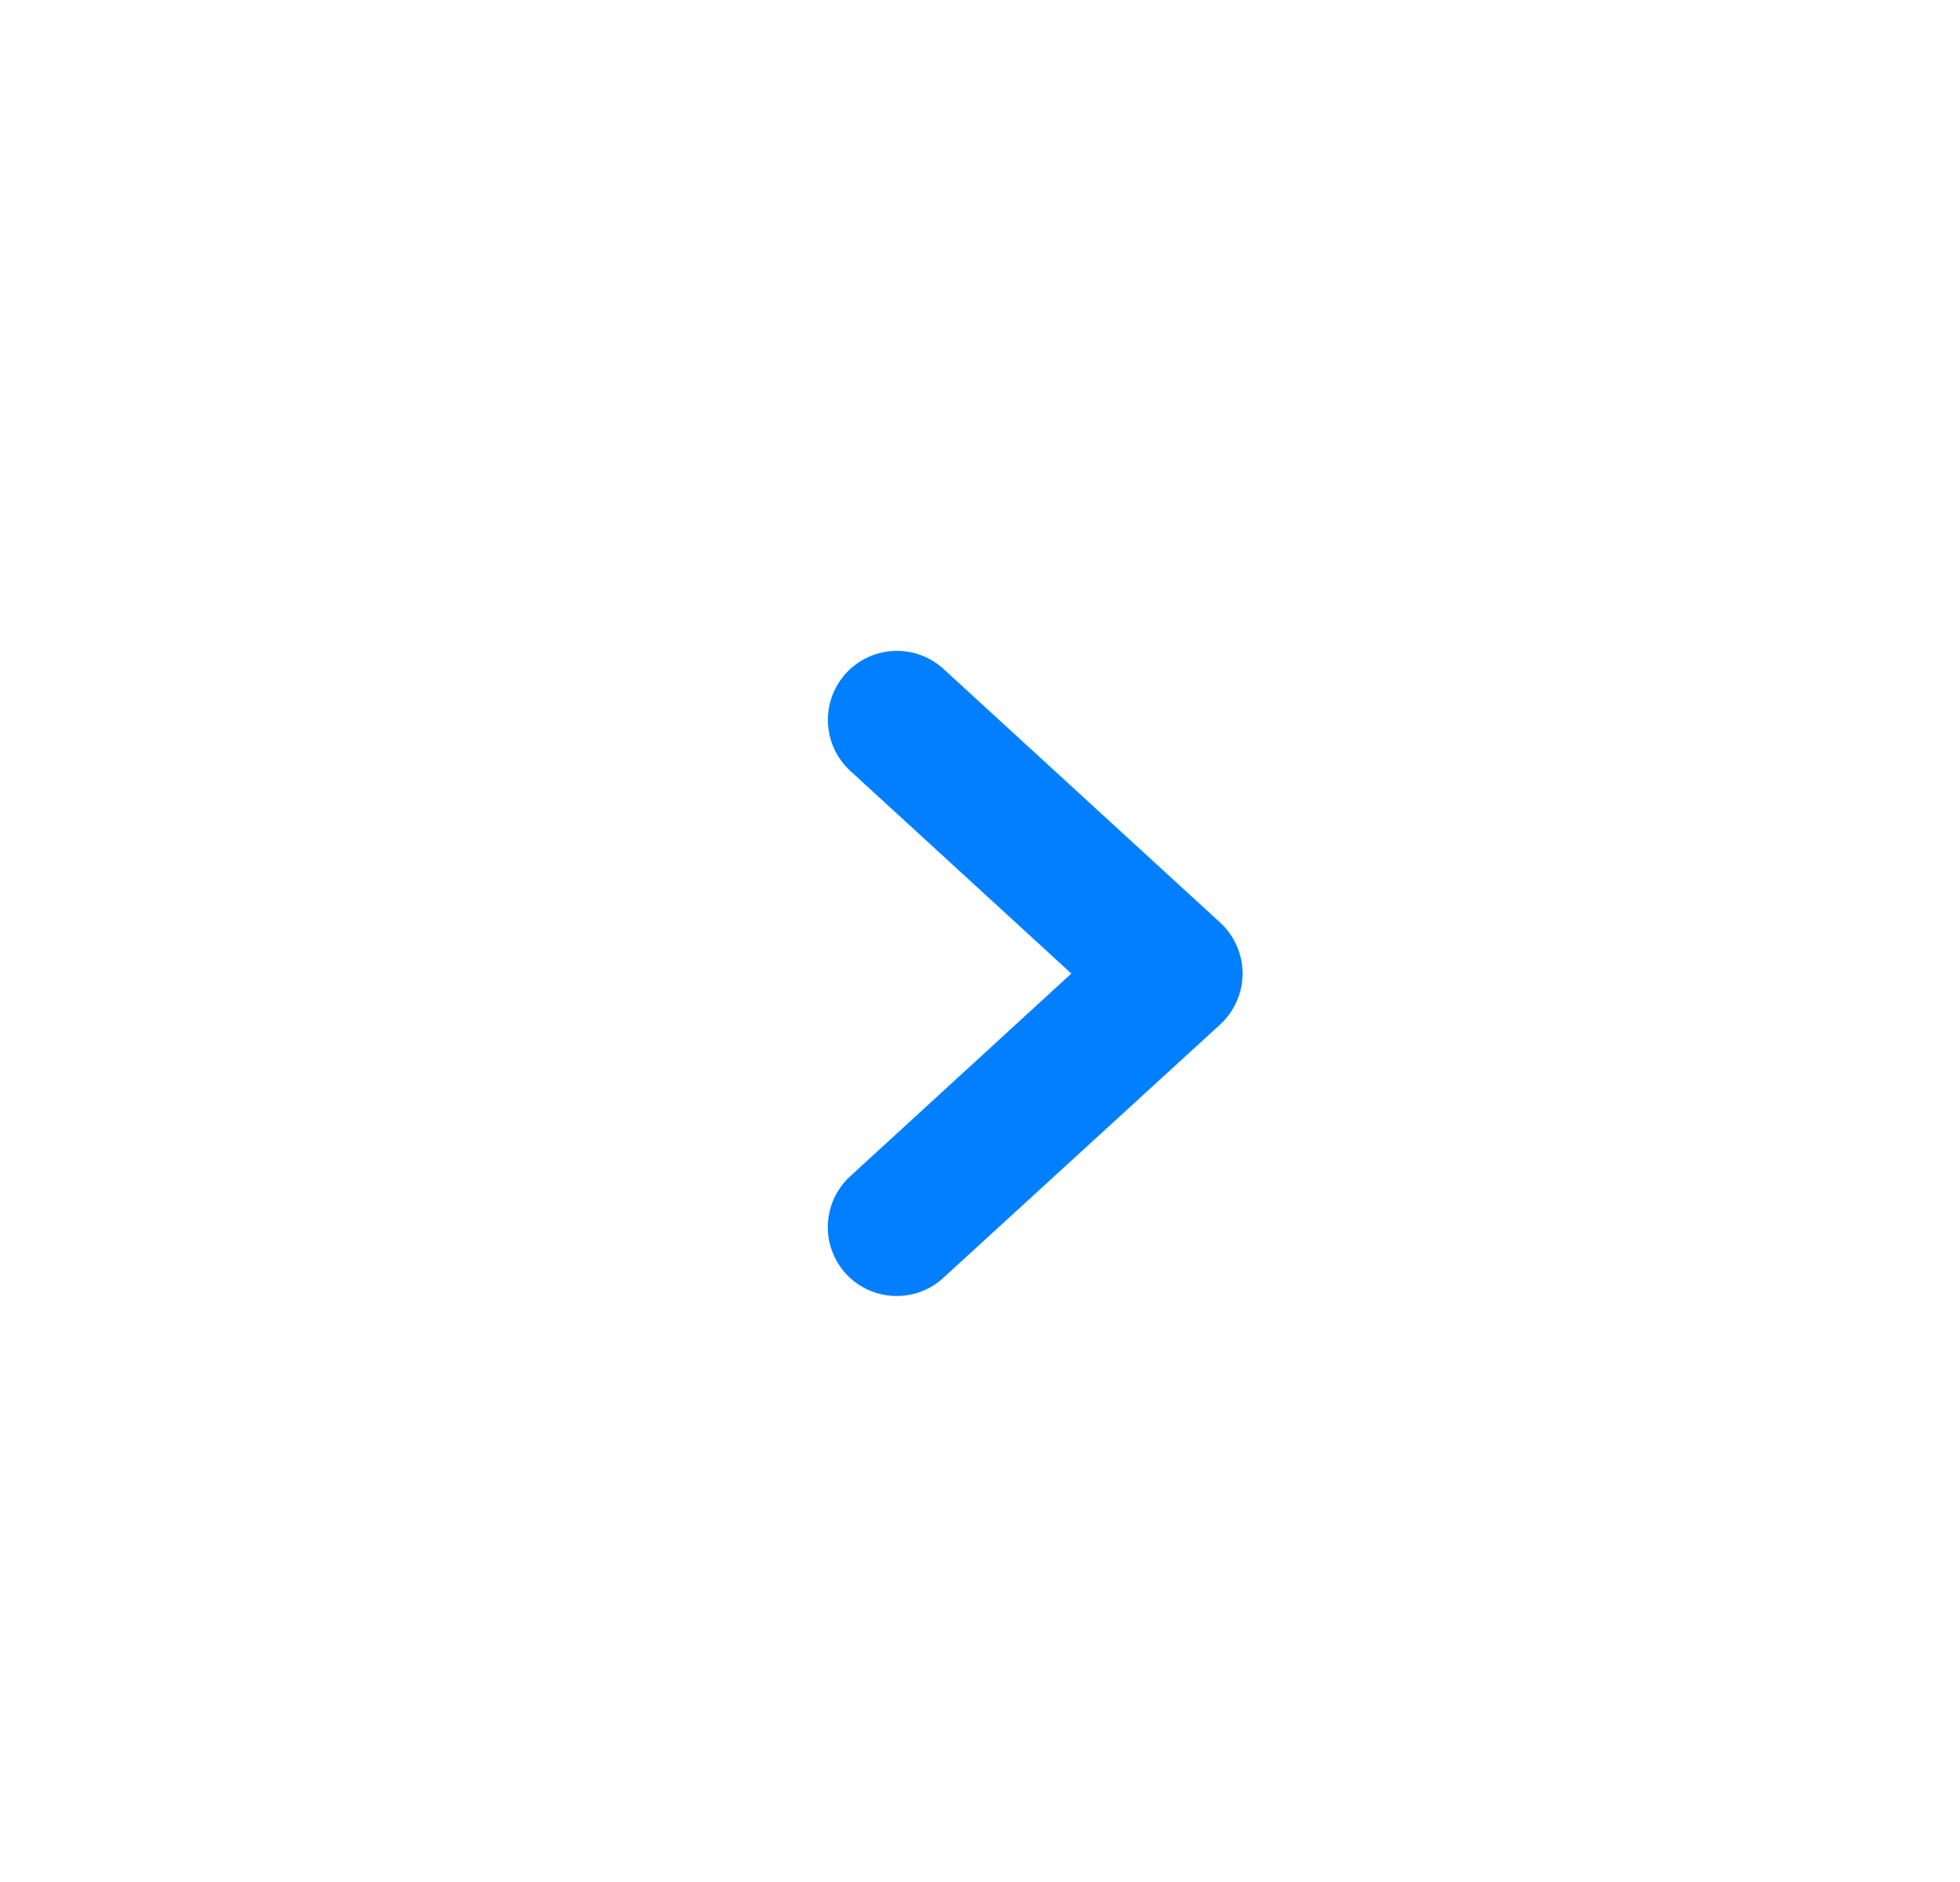 <svg width="25" height="24" viewBox="0 0 25 24" fill="none" xmlns="http://www.w3.org/2000/svg">
<path fill-rule="evenodd" clip-rule="evenodd" d="M12.034 16.294C11.873 16.444 11.66 16.527 11.44 16.527C11.262 16.528 11.089 16.475 10.942 16.375C10.795 16.275 10.682 16.133 10.618 15.967C10.553 15.802 10.541 15.62 10.582 15.447C10.622 15.275 10.714 15.118 10.846 14.999L13.665 12.415L10.846 9.831C10.761 9.753 10.691 9.659 10.642 9.554C10.593 9.449 10.566 9.336 10.56 9.22C10.555 9.105 10.573 8.989 10.612 8.88C10.652 8.772 10.712 8.672 10.79 8.586C10.868 8.501 10.963 8.432 11.067 8.383C11.172 8.334 11.286 8.306 11.401 8.301C11.517 8.296 11.632 8.313 11.741 8.353C11.85 8.392 11.95 8.453 12.035 8.531L15.563 11.765C15.653 11.848 15.725 11.948 15.774 12.06C15.824 12.172 15.849 12.293 15.849 12.415C15.849 12.537 15.824 12.658 15.774 12.77C15.725 12.882 15.653 12.982 15.563 13.065L12.034 16.294Z" fill="#027FFF"/>
</svg>
